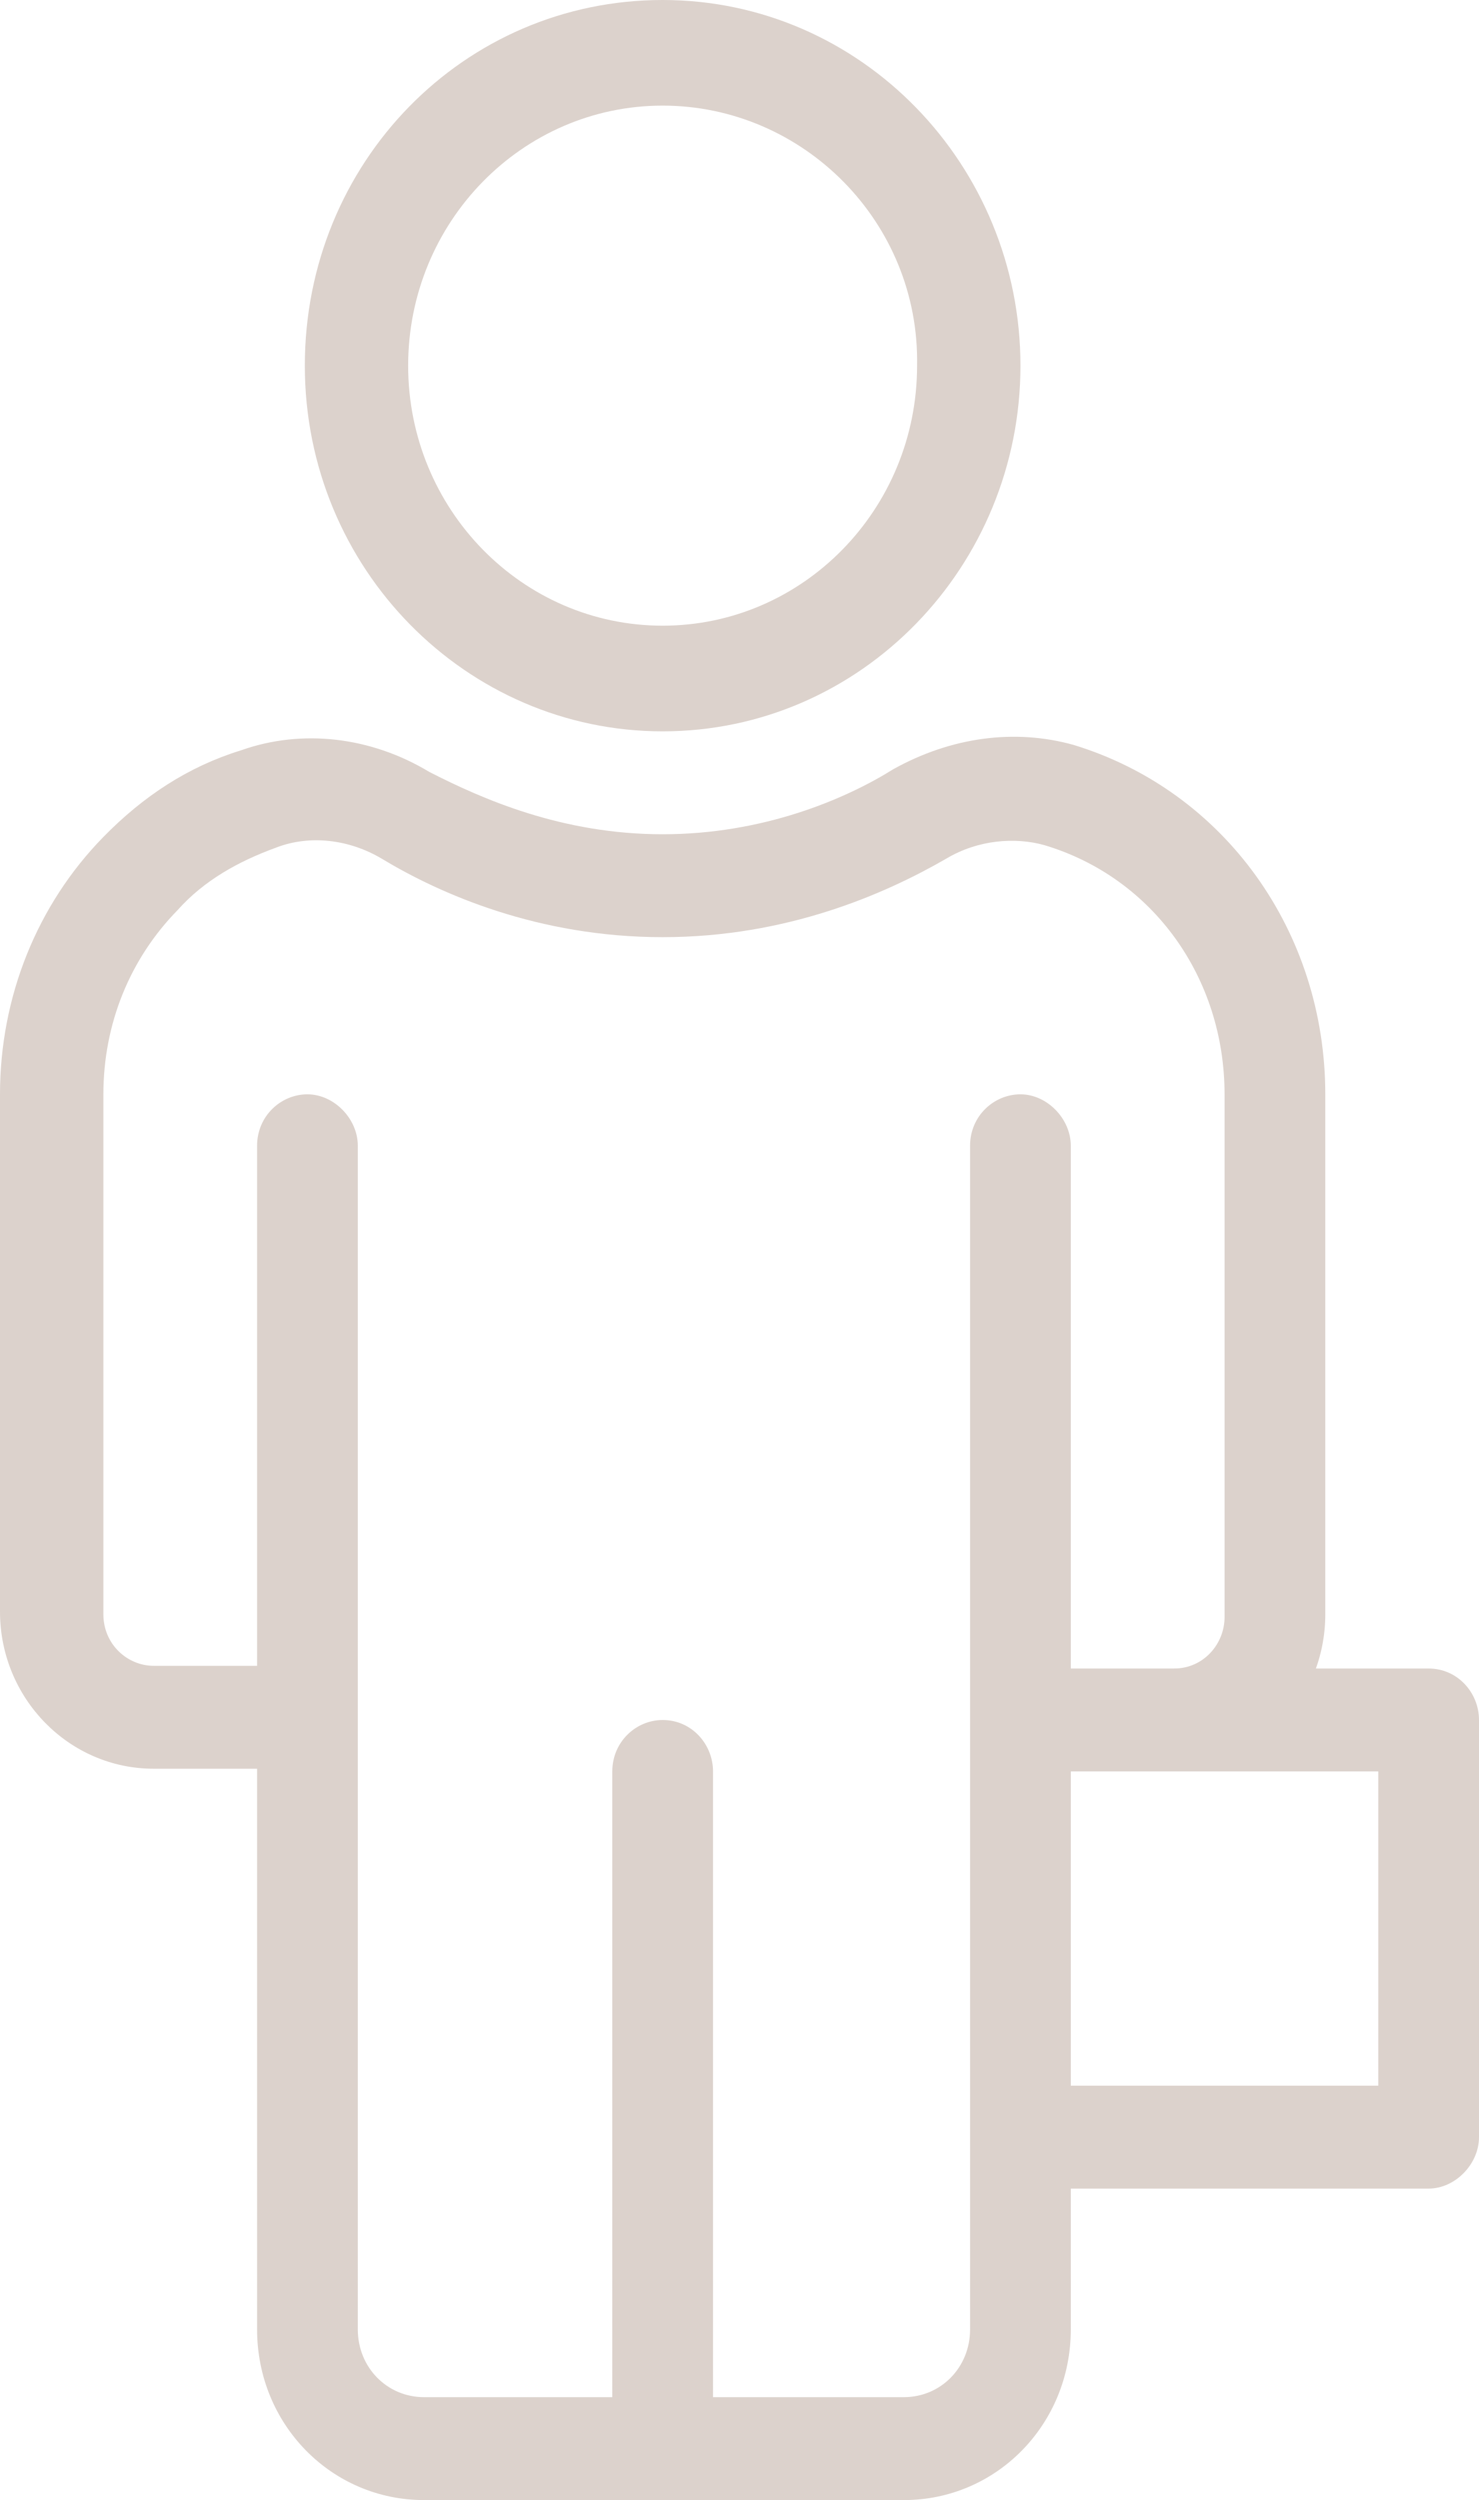 <svg width="29" height="49" viewBox="0 0 29 49" fill="none" xmlns="http://www.w3.org/2000/svg">
<path d="M17.722 49H8.315C6.496 49 5.041 47.514 5.041 45.656V22.456C5.041 21.872 5.509 21.448 6.028 21.448C6.548 21.448 7.016 21.925 7.016 22.456V45.656C7.016 46.399 7.588 46.983 8.315 46.983H17.722C18.45 46.983 19.021 46.399 19.021 45.656V22.456C19.021 21.872 19.489 21.448 20.009 21.448C20.529 21.448 20.996 21.925 20.996 22.456V45.656C20.996 47.514 19.541 49 17.722 49Z" fill="rgba(220,210,204,1)"/>
<path d="M12.994 49C12.422 49 12.006 48.522 12.006 47.991V34.719C12.006 34.135 12.474 33.711 12.994 33.711C13.565 33.711 13.981 34.188 13.981 34.719V47.991C14.033 48.575 13.565 49 12.994 49Z" fill="rgba(220,210,204,1)"/>
<path d="M23.023 34.719V32.702C23.595 32.702 24.011 32.224 24.011 31.694V21.448C24.011 19.165 22.608 17.201 20.477 16.564C19.905 16.404 19.177 16.457 18.554 16.829C17.358 17.519 15.435 18.368 12.993 18.368C10.55 18.368 8.627 17.519 7.484 16.829C6.86 16.457 6.081 16.351 5.405 16.616C4.677 16.882 4.002 17.254 3.482 17.838C2.547 18.793 2.027 20.067 2.027 21.448V31.64C2.027 32.224 2.495 32.649 3.014 32.649H6.029V34.666H3.014C1.351 34.666 0 33.286 0 31.587V21.448C0 19.536 0.728 17.731 2.027 16.404C2.806 15.608 3.69 15.024 4.729 14.705C5.925 14.281 7.276 14.44 8.419 15.13C9.459 15.661 11.018 16.351 12.993 16.351C14.968 16.351 16.579 15.661 17.514 15.077C18.658 14.44 19.905 14.281 21.048 14.599C24.011 15.502 25.986 18.262 25.986 21.448V31.64C25.986 33.339 24.634 34.719 23.023 34.719Z" fill="rgba(220,210,204,1)"/>
<path d="M12.993 14.334C9.147 14.334 5.977 11.148 5.977 7.167C5.977 3.185 9.095 0 12.993 0C16.89 0 20.009 3.238 20.009 7.167C20.009 11.095 16.89 14.334 12.993 14.334ZM12.993 2.07C10.238 2.07 8.003 4.353 8.003 7.167C8.003 9.98 10.238 12.263 12.993 12.263C15.747 12.263 17.982 9.98 17.982 7.167C18.034 4.353 15.747 2.07 12.993 2.07Z" fill="rgba(220,210,204,1)"/>
<path d="M28.012 42.895H20.009V40.878H27.025V34.719H20.009V32.702H28.012C28.584 32.702 29 33.18 29 33.711V41.886C29 42.417 28.532 42.895 28.012 42.895Z" fill="rgba(220,210,204,1)"/>
</svg>
